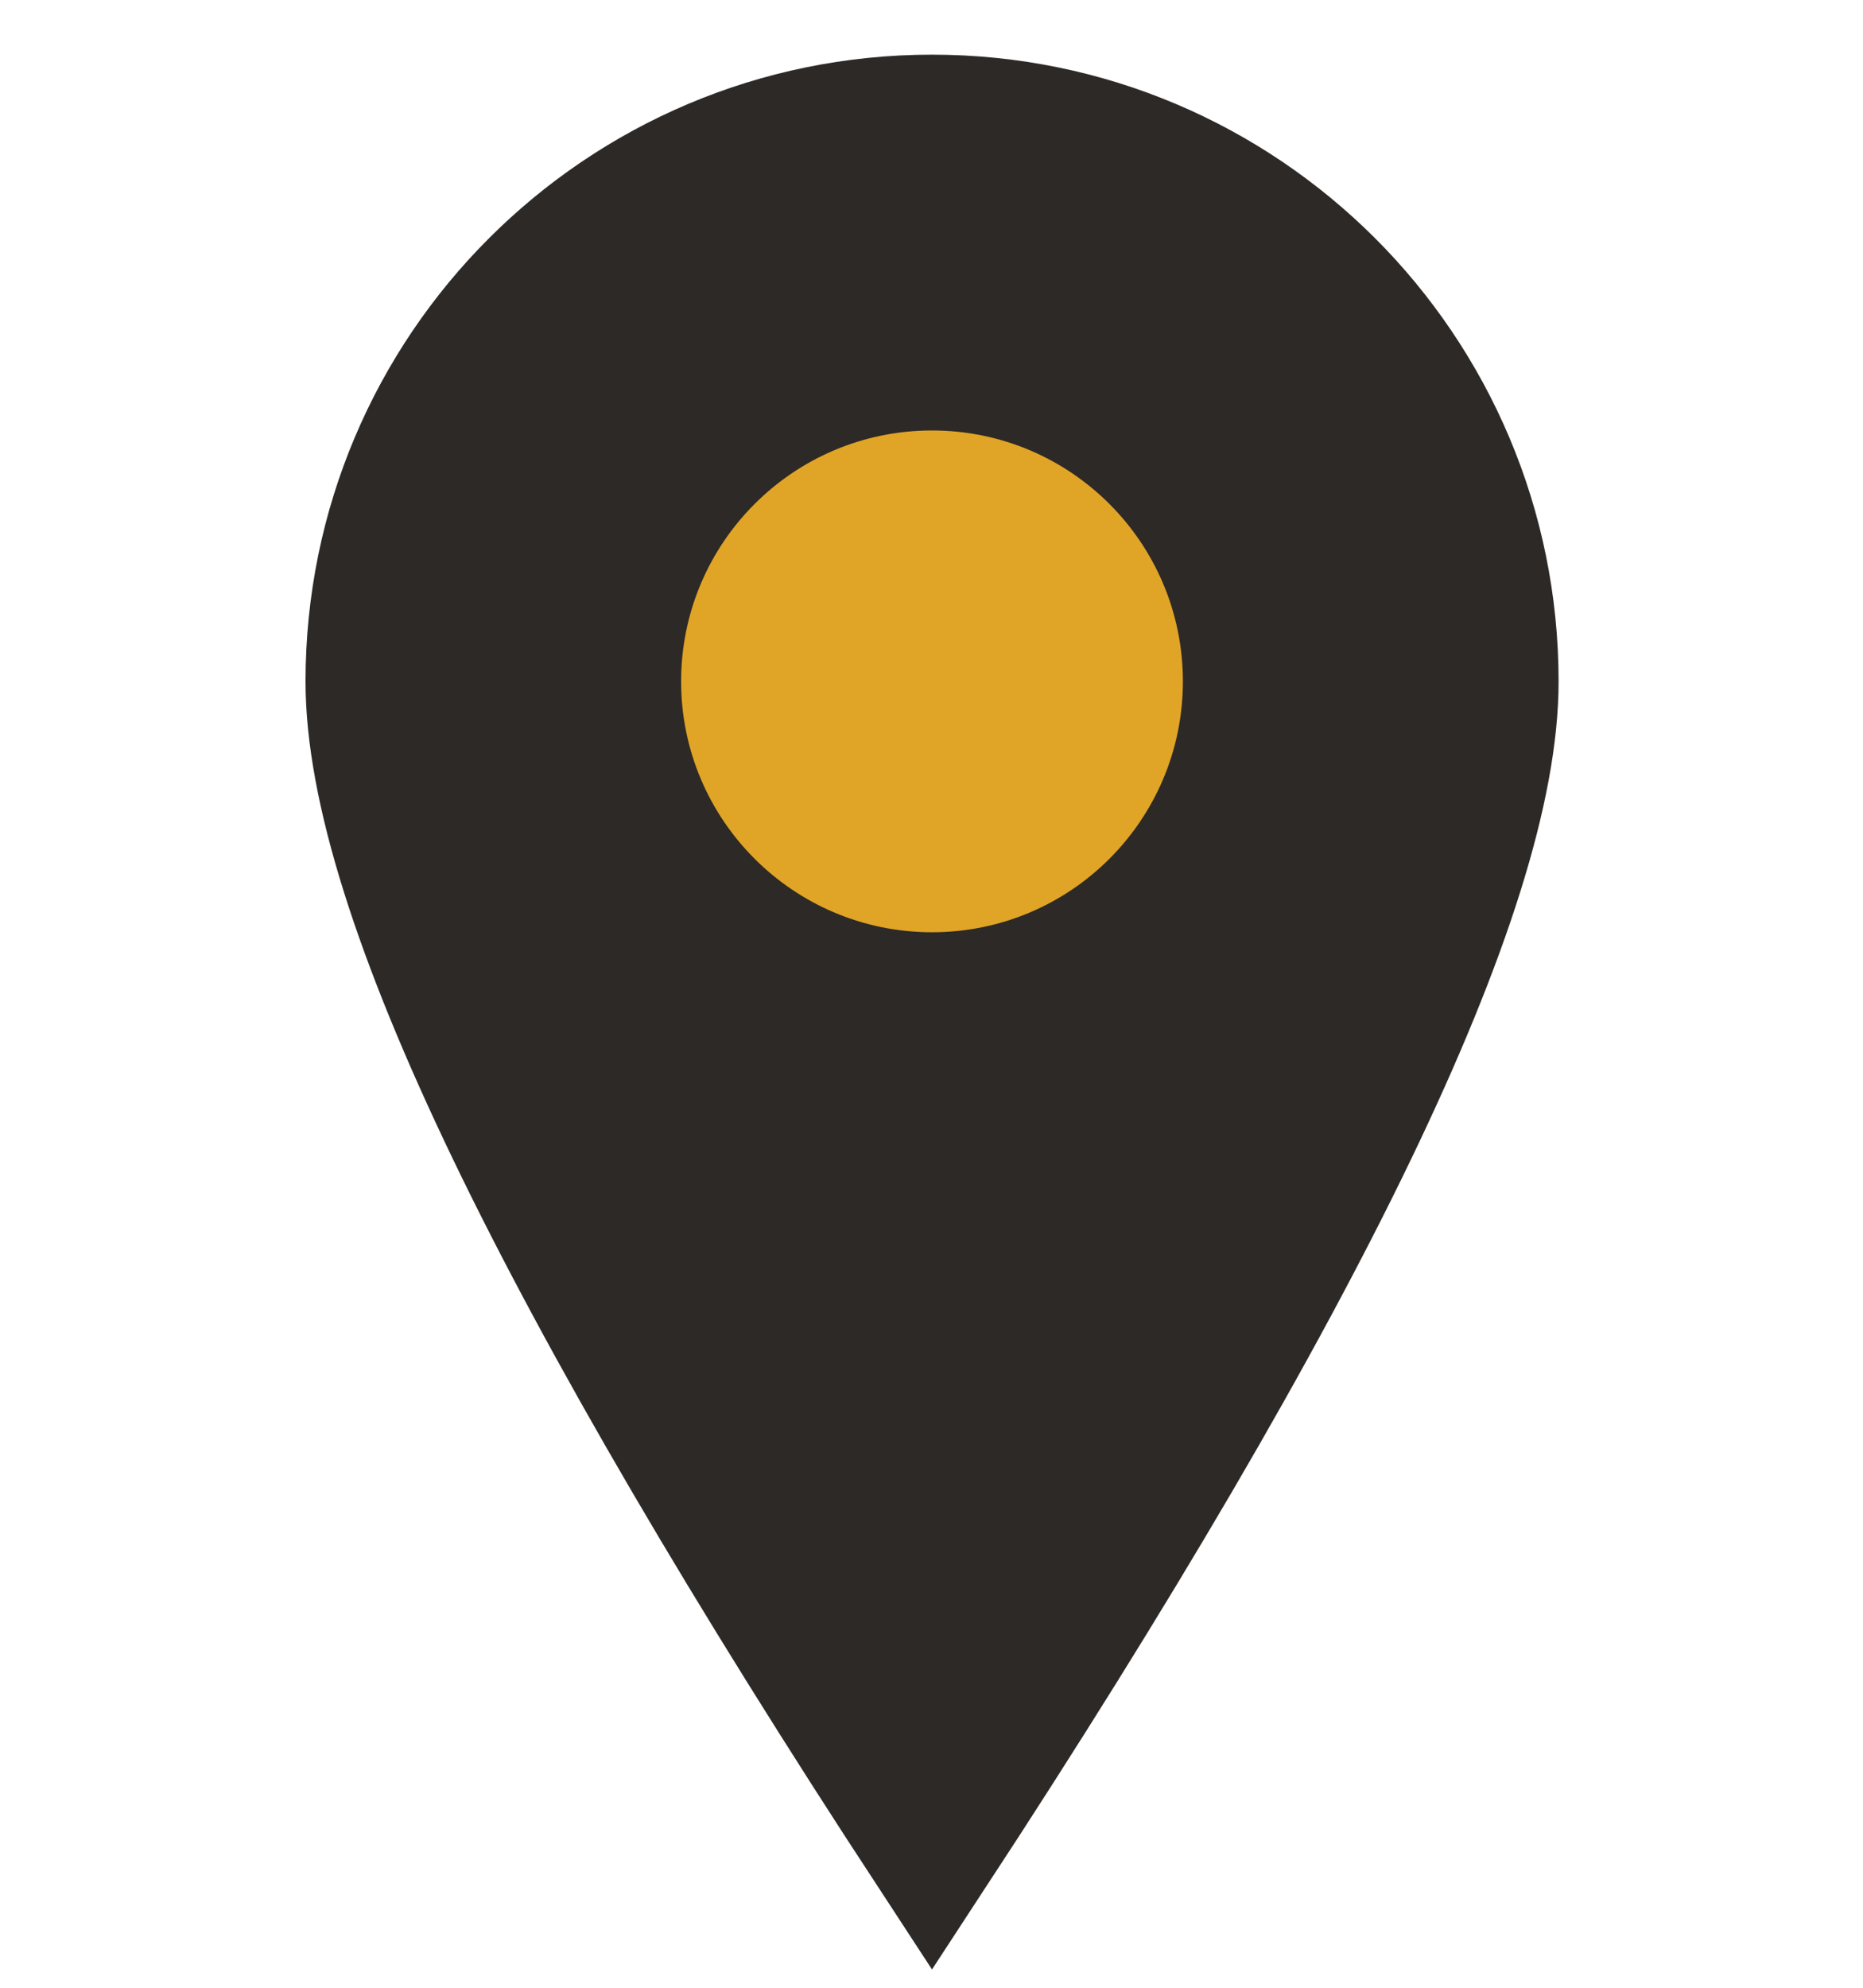 <svg xmlns="http://www.w3.org/2000/svg" width="15" height="16" viewBox="0 0 15 16" fill="none">
  <path d="M7.504 0.94C8.759 0.94 9.895 1.449 10.718 2.271C11.54 3.093 12.049 4.23 12.049 5.485C12.049 7.179 10.523 10.329 7.504 14.94C4.485 10.329 2.96 7.179 2.96 5.485C2.96 4.23 3.468 3.093 4.291 2.271C5.113 1.449 6.249 0.94 7.504 0.94Z" fill="#2D2926" stroke="#2D2926"/>
  <path d="M7.504 7.504C8.62 7.504 9.524 6.6 9.524 5.485C9.524 4.369 8.62 3.465 7.504 3.465C6.389 3.465 5.484 4.369 5.484 5.485C5.484 6.6 6.389 7.504 7.504 7.504Z" fill="#E0A526"/>
</svg>